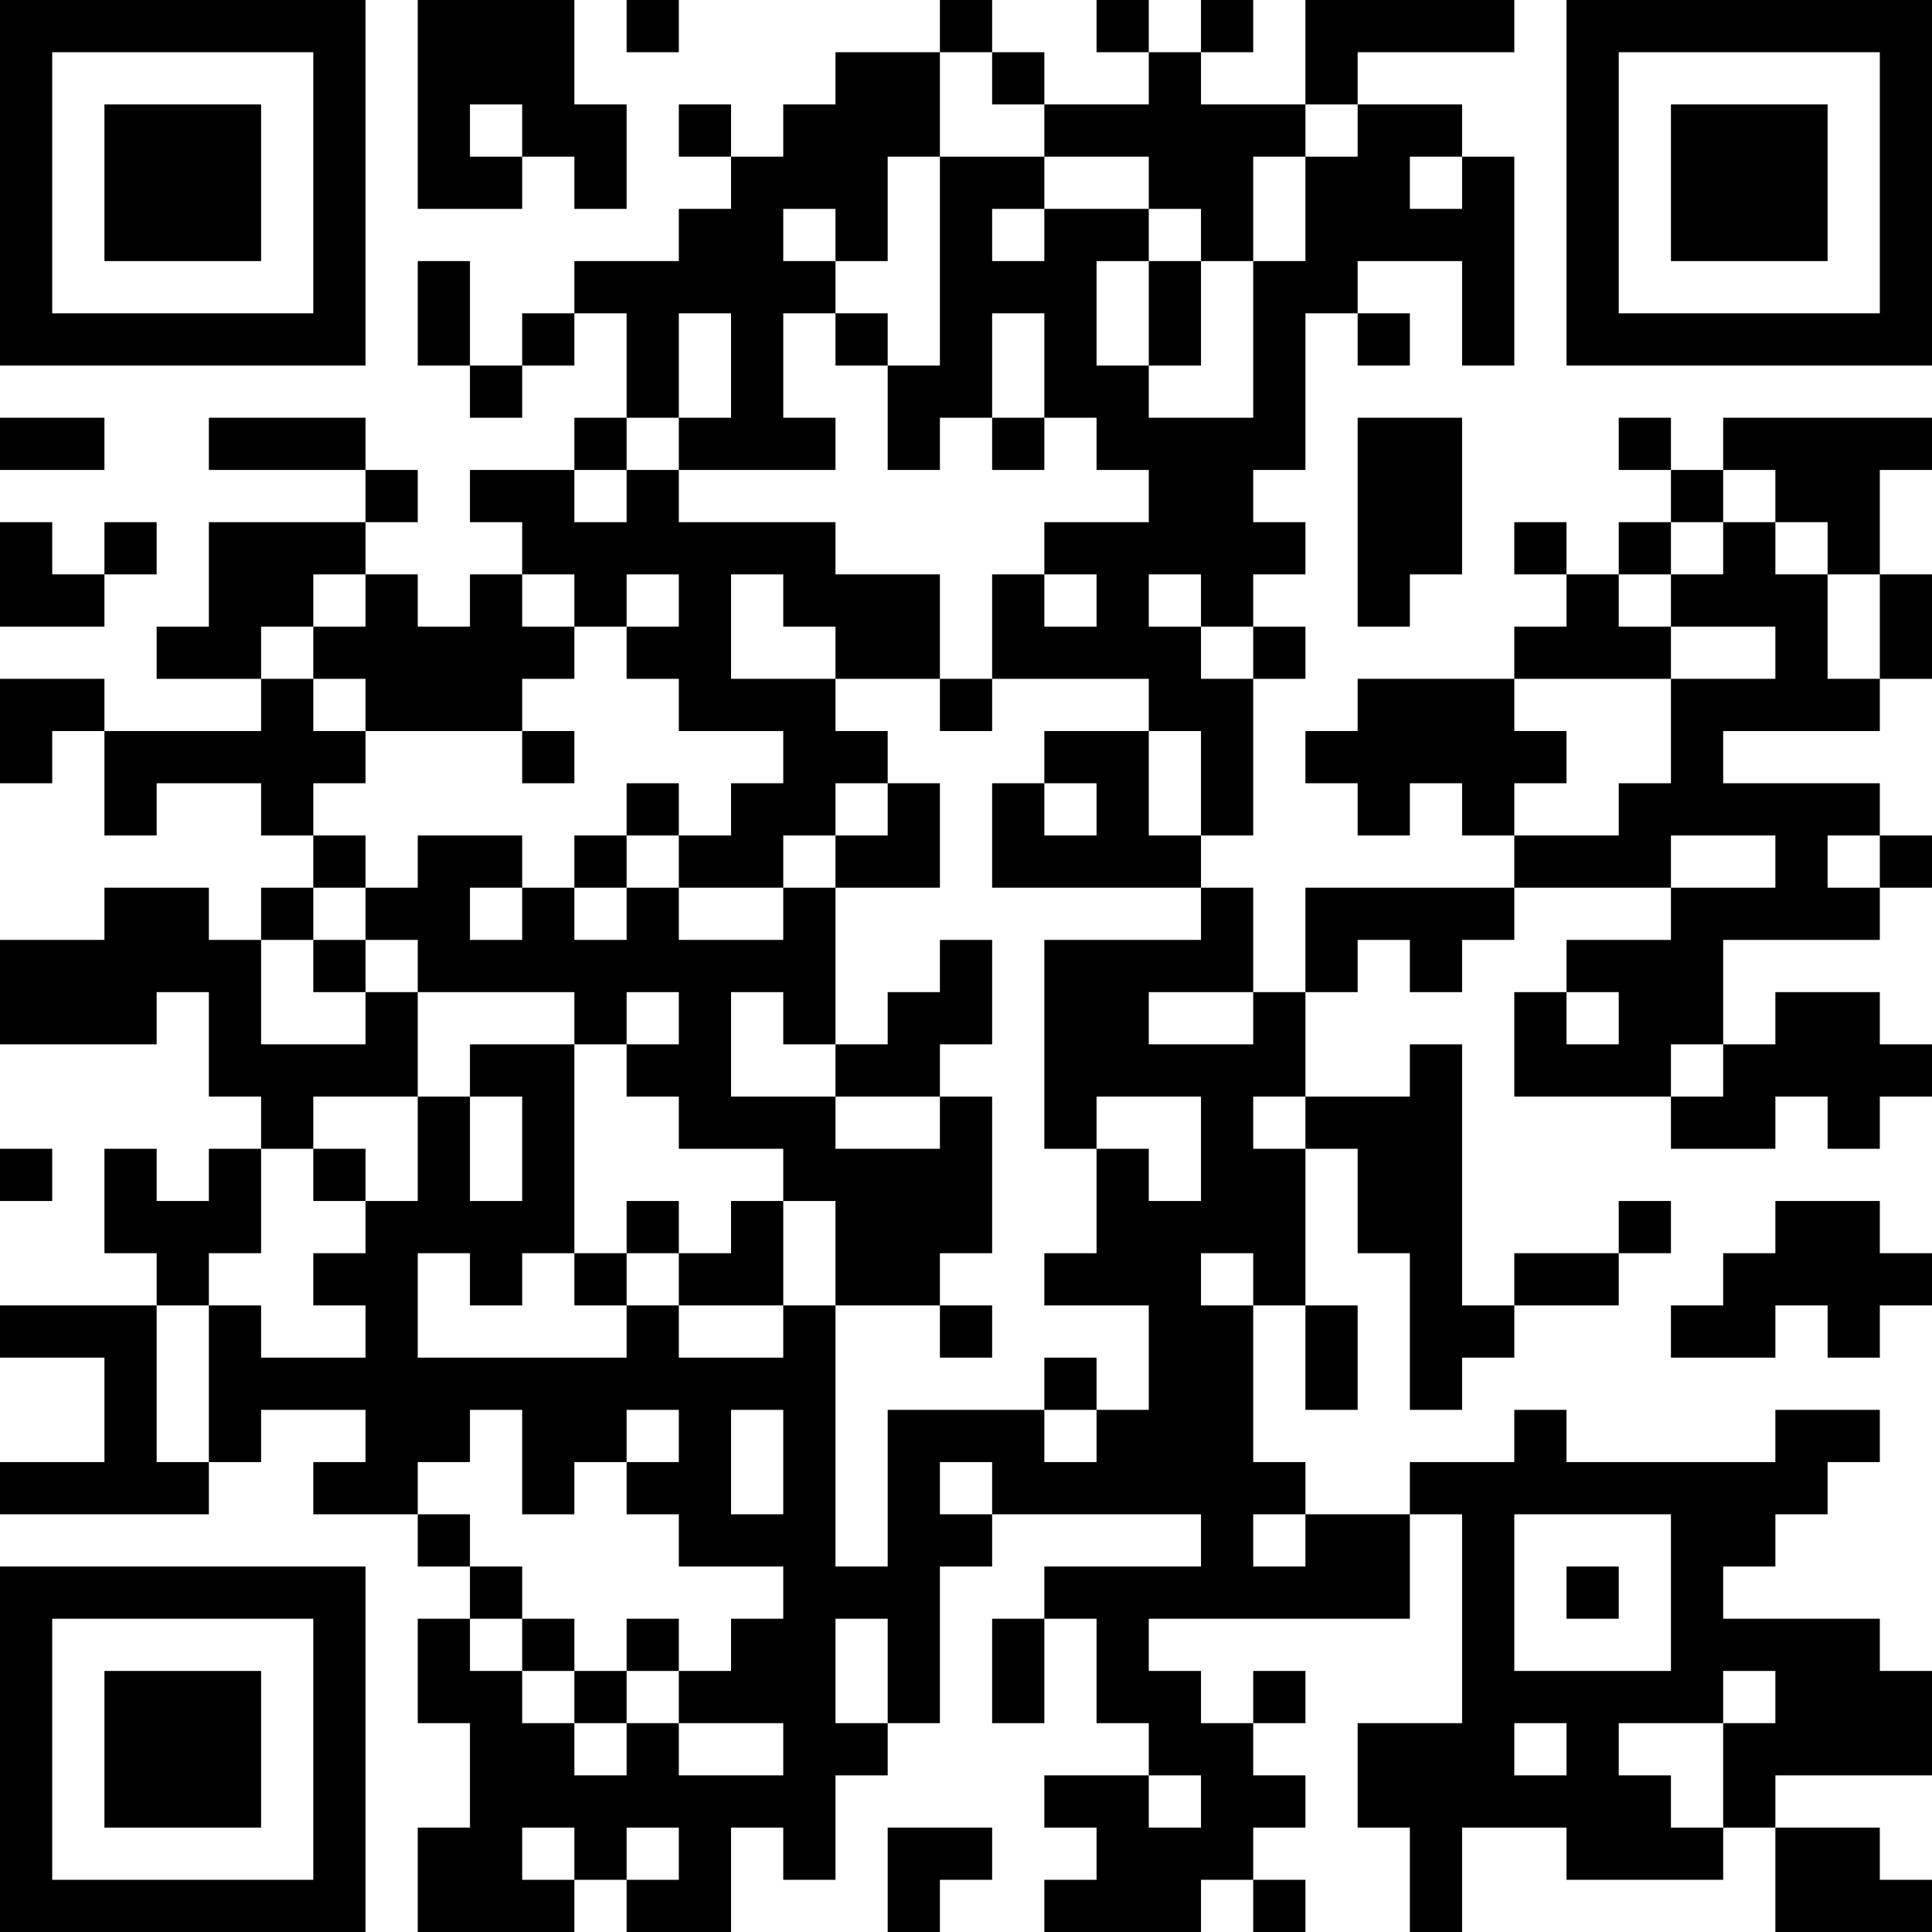 <?xml version="1.0" encoding="UTF-8"?>
<svg xmlns="http://www.w3.org/2000/svg" version="1.1" width="400" height="400" viewBox="0 0 400 400"><rect x="0" y="0" width="400" height="400" fill="#ffffff"/><g transform="scale(10.811)"><g transform="translate(0,0)"><path fill-rule="evenodd" d="M8 0L8 4L10 4L10 3L11 3L11 4L12 4L12 2L11 2L11 0ZM12 0L12 1L13 1L13 0ZM18 0L18 1L16 1L16 2L15 2L15 3L14 3L14 2L13 2L13 3L14 3L14 4L13 4L13 5L11 5L11 6L10 6L10 7L9 7L9 5L8 5L8 7L9 7L9 8L10 8L10 7L11 7L11 6L12 6L12 8L11 8L11 9L9 9L9 10L10 10L10 11L9 11L9 12L8 12L8 11L7 11L7 10L8 10L8 9L7 9L7 8L4 8L4 9L7 9L7 10L4 10L4 12L3 12L3 13L5 13L5 14L2 14L2 13L0 13L0 15L1 15L1 14L2 14L2 16L3 16L3 15L5 15L5 16L6 16L6 17L5 17L5 18L4 18L4 17L2 17L2 18L0 18L0 20L3 20L3 19L4 19L4 21L5 21L5 22L4 22L4 23L3 23L3 22L2 22L2 24L3 24L3 25L0 25L0 26L2 26L2 28L0 28L0 29L4 29L4 28L5 28L5 27L7 27L7 28L6 28L6 29L8 29L8 30L9 30L9 31L8 31L8 33L9 33L9 35L8 35L8 37L11 37L11 36L12 36L12 37L14 37L14 35L15 35L15 36L16 36L16 34L17 34L17 33L18 33L18 30L19 30L19 29L23 29L23 30L20 30L20 31L19 31L19 33L20 33L20 31L21 31L21 33L22 33L22 34L20 34L20 35L21 35L21 36L20 36L20 37L23 37L23 36L24 36L24 37L25 37L25 36L24 36L24 35L25 35L25 34L24 34L24 33L25 33L25 32L24 32L24 33L23 33L23 32L22 32L22 31L27 31L27 29L28 29L28 33L26 33L26 35L27 35L27 37L28 37L28 35L30 35L30 36L33 36L33 35L34 35L34 37L37 37L37 36L36 36L36 35L34 35L34 34L37 34L37 32L36 32L36 31L33 31L33 30L34 30L34 29L35 29L35 28L36 28L36 27L34 27L34 28L30 28L30 27L29 27L29 28L27 28L27 29L25 29L25 28L24 28L24 25L25 25L25 27L26 27L26 25L25 25L25 22L26 22L26 24L27 24L27 27L28 27L28 26L29 26L29 25L31 25L31 24L32 24L32 23L31 23L31 24L29 24L29 25L28 25L28 20L27 20L27 21L25 21L25 19L26 19L26 18L27 18L27 19L28 19L28 18L29 18L29 17L32 17L32 18L30 18L30 19L29 19L29 21L32 21L32 22L34 22L34 21L35 21L35 22L36 22L36 21L37 21L37 20L36 20L36 19L34 19L34 20L33 20L33 18L36 18L36 17L37 17L37 16L36 16L36 15L33 15L33 14L36 14L36 13L37 13L37 11L36 11L36 9L37 9L37 8L33 8L33 9L32 9L32 8L31 8L31 9L32 9L32 10L31 10L31 11L30 11L30 10L29 10L29 11L30 11L30 12L29 12L29 13L26 13L26 14L25 14L25 15L26 15L26 16L27 16L27 15L28 15L28 16L29 16L29 17L25 17L25 19L24 19L24 17L23 17L23 16L24 16L24 13L25 13L25 12L24 12L24 11L25 11L25 10L24 10L24 9L25 9L25 6L26 6L26 7L27 7L27 6L26 6L26 5L28 5L28 7L29 7L29 3L28 3L28 2L26 2L26 1L29 1L29 0L25 0L25 2L23 2L23 1L24 1L24 0L23 0L23 1L22 1L22 0L21 0L21 1L22 1L22 2L20 2L20 1L19 1L19 0ZM18 1L18 3L17 3L17 5L16 5L16 4L15 4L15 5L16 5L16 6L15 6L15 8L16 8L16 9L13 9L13 8L14 8L14 6L13 6L13 8L12 8L12 9L11 9L11 10L12 10L12 9L13 9L13 10L16 10L16 11L18 11L18 13L16 13L16 12L15 12L15 11L14 11L14 13L16 13L16 14L17 14L17 15L16 15L16 16L15 16L15 17L13 17L13 16L14 16L14 15L15 15L15 14L13 14L13 13L12 13L12 12L13 12L13 11L12 11L12 12L11 12L11 11L10 11L10 12L11 12L11 13L10 13L10 14L7 14L7 13L6 13L6 12L7 12L7 11L6 11L6 12L5 12L5 13L6 13L6 14L7 14L7 15L6 15L6 16L7 16L7 17L6 17L6 18L5 18L5 20L7 20L7 19L8 19L8 21L6 21L6 22L5 22L5 24L4 24L4 25L3 25L3 28L4 28L4 25L5 25L5 26L7 26L7 25L6 25L6 24L7 24L7 23L8 23L8 21L9 21L9 23L10 23L10 21L9 21L9 20L11 20L11 24L10 24L10 25L9 25L9 24L8 24L8 26L12 26L12 25L13 25L13 26L15 26L15 25L16 25L16 30L17 30L17 27L20 27L20 28L21 28L21 27L22 27L22 25L20 25L20 24L21 24L21 22L22 22L22 23L23 23L23 21L21 21L21 22L20 22L20 18L23 18L23 17L19 17L19 15L20 15L20 16L21 16L21 15L20 15L20 14L22 14L22 16L23 16L23 14L22 14L22 13L19 13L19 11L20 11L20 12L21 12L21 11L20 11L20 10L22 10L22 9L21 9L21 8L20 8L20 6L19 6L19 8L18 8L18 9L17 9L17 7L18 7L18 3L20 3L20 4L19 4L19 5L20 5L20 4L22 4L22 5L21 5L21 7L22 7L22 8L24 8L24 5L25 5L25 3L26 3L26 2L25 2L25 3L24 3L24 5L23 5L23 4L22 4L22 3L20 3L20 2L19 2L19 1ZM9 2L9 3L10 3L10 2ZM27 3L27 4L28 4L28 3ZM22 5L22 7L23 7L23 5ZM16 6L16 7L17 7L17 6ZM0 8L0 9L2 9L2 8ZM19 8L19 9L20 9L20 8ZM26 8L26 12L27 12L27 11L28 11L28 8ZM33 9L33 10L32 10L32 11L31 11L31 12L32 12L32 13L29 13L29 14L30 14L30 15L29 15L29 16L31 16L31 15L32 15L32 13L34 13L34 12L32 12L32 11L33 11L33 10L34 10L34 11L35 11L35 13L36 13L36 11L35 11L35 10L34 10L34 9ZM0 10L0 12L2 12L2 11L3 11L3 10L2 10L2 11L1 11L1 10ZM22 11L22 12L23 12L23 13L24 13L24 12L23 12L23 11ZM18 13L18 14L19 14L19 13ZM10 14L10 15L11 15L11 14ZM12 15L12 16L11 16L11 17L10 17L10 16L8 16L8 17L7 17L7 18L6 18L6 19L7 19L7 18L8 18L8 19L11 19L11 20L12 20L12 21L13 21L13 22L15 22L15 23L14 23L14 24L13 24L13 23L12 23L12 24L11 24L11 25L12 25L12 24L13 24L13 25L15 25L15 23L16 23L16 25L18 25L18 26L19 26L19 25L18 25L18 24L19 24L19 21L18 21L18 20L19 20L19 18L18 18L18 19L17 19L17 20L16 20L16 17L18 17L18 15L17 15L17 16L16 16L16 17L15 17L15 18L13 18L13 17L12 17L12 16L13 16L13 15ZM32 16L32 17L34 17L34 16ZM35 16L35 17L36 17L36 16ZM9 17L9 18L10 18L10 17ZM11 17L11 18L12 18L12 17ZM12 19L12 20L13 20L13 19ZM14 19L14 21L16 21L16 22L18 22L18 21L16 21L16 20L15 20L15 19ZM22 19L22 20L24 20L24 19ZM30 19L30 20L31 20L31 19ZM32 20L32 21L33 21L33 20ZM24 21L24 22L25 22L25 21ZM0 22L0 23L1 23L1 22ZM6 22L6 23L7 23L7 22ZM34 23L34 24L33 24L33 25L32 25L32 26L34 26L34 25L35 25L35 26L36 26L36 25L37 25L37 24L36 24L36 23ZM23 24L23 25L24 25L24 24ZM20 26L20 27L21 27L21 26ZM9 27L9 28L8 28L8 29L9 29L9 30L10 30L10 31L9 31L9 32L10 32L10 33L11 33L11 34L12 34L12 33L13 33L13 34L15 34L15 33L13 33L13 32L14 32L14 31L15 31L15 30L13 30L13 29L12 29L12 28L13 28L13 27L12 27L12 28L11 28L11 29L10 29L10 27ZM14 27L14 29L15 29L15 27ZM18 28L18 29L19 29L19 28ZM24 29L24 30L25 30L25 29ZM29 29L29 32L32 32L32 29ZM30 30L30 31L31 31L31 30ZM10 31L10 32L11 32L11 33L12 33L12 32L13 32L13 31L12 31L12 32L11 32L11 31ZM16 31L16 33L17 33L17 31ZM33 32L33 33L31 33L31 34L32 34L32 35L33 35L33 33L34 33L34 32ZM29 33L29 34L30 34L30 33ZM22 34L22 35L23 35L23 34ZM10 35L10 36L11 36L11 35ZM12 35L12 36L13 36L13 35ZM17 35L17 37L18 37L18 36L19 36L19 35ZM0 0L0 7L7 7L7 0ZM1 1L1 6L6 6L6 1ZM2 2L2 5L5 5L5 2ZM30 0L30 7L37 7L37 0ZM31 1L31 6L36 6L36 1ZM32 2L32 5L35 5L35 2ZM0 30L0 37L7 37L7 30ZM1 31L1 36L6 36L6 31ZM2 32L2 35L5 35L5 32Z" fill="#000000"/></g></g></svg>
